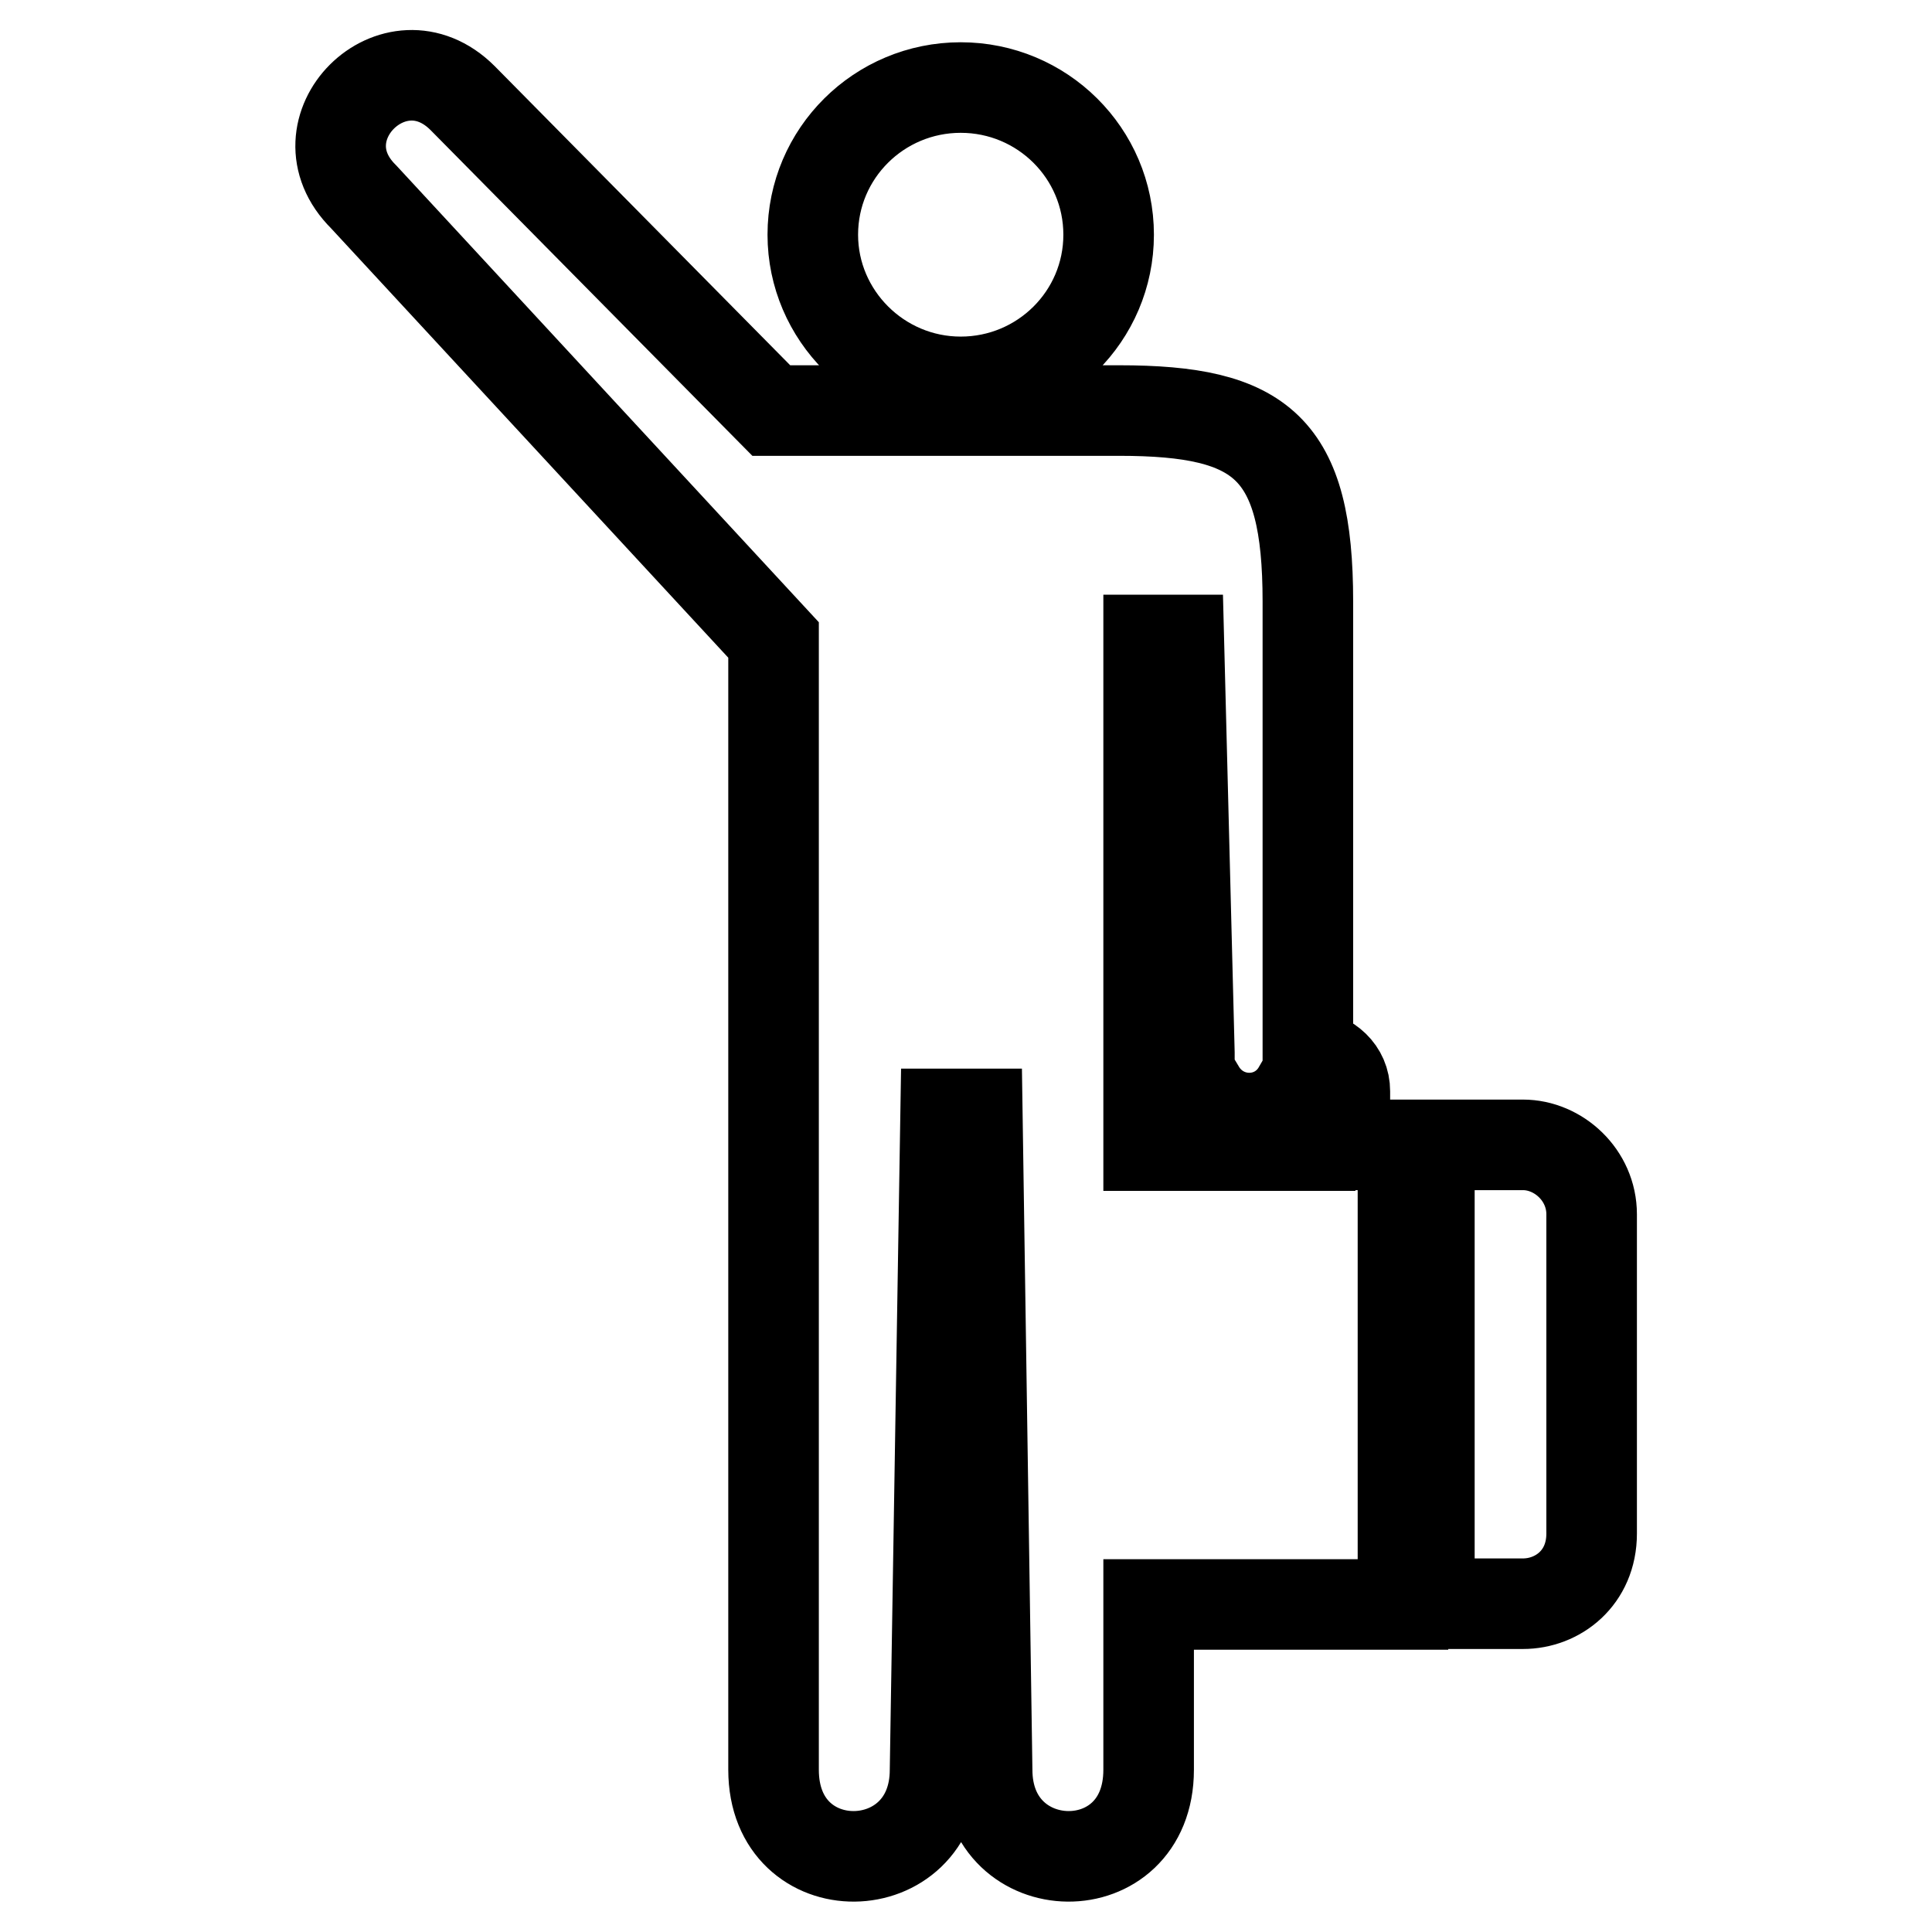 <?xml version="1.0" encoding="utf-8"?>
<!-- Svg Vector Icons : http://www.onlinewebfonts.com/icon -->
<!DOCTYPE svg PUBLIC "-//W3C//DTD SVG 1.1//EN" "http://www.w3.org/Graphics/SVG/1.1/DTD/svg11.dtd">
<svg version="1.1" xmlns="http://www.w3.org/2000/svg" xmlns:xlink="http://www.w3.org/1999/xlink" x="0px" y="0px" viewBox="0 0 256 256" enable-background="new 0 0 256 256" xml:space="preserve">
<g> <path stroke-width="12" fill-opacity="0" stroke="#000000"  d="M127.3,50.6c10.8,0,19.6-8.7,19.6-19.5c0-10.8-8.8-19.5-19.6-19.5c-10.8,0-19.6,8.7-19.6,19.5 C107.7,41.8,116.5,50.6,127.3,50.6z M201.8,151.7h-12.4v60.8h12.4c4.6,0,9.1-3.4,9.1-9.3c0,0,0-42.2,0-42.3 C210.9,155.7,206.5,151.7,201.8,151.7z M178.2,144.6c0-2.7-2.1-4.5-4.9-5c0,0,0-0.1,0-0.1V79.7c0-20.4-6.1-25.3-25-25.3h-46.1 L61.3,13c-9-9-22.2,4.1-13.1,13.1l54.3,58.7v149.7c0,15.5,21.4,15.1,21.4,0l1.4-86.9h4.2l1.3,86.9c0,15.1,21.4,15.5,21.4,0v-21.9 h33.7v-60.9h-7.7V144.6z M152.7,144.6v7.2h-0.5v-67h4l1.4,54.7c0,0.1,0,0.1,0,0.1C154.9,140.1,152.7,141.9,152.7,144.6z  M173.6,151.8h-16.4v-7.4h1.8c3,5,10.1,5,13,0h1.6V151.8z"/></g>
</svg>
